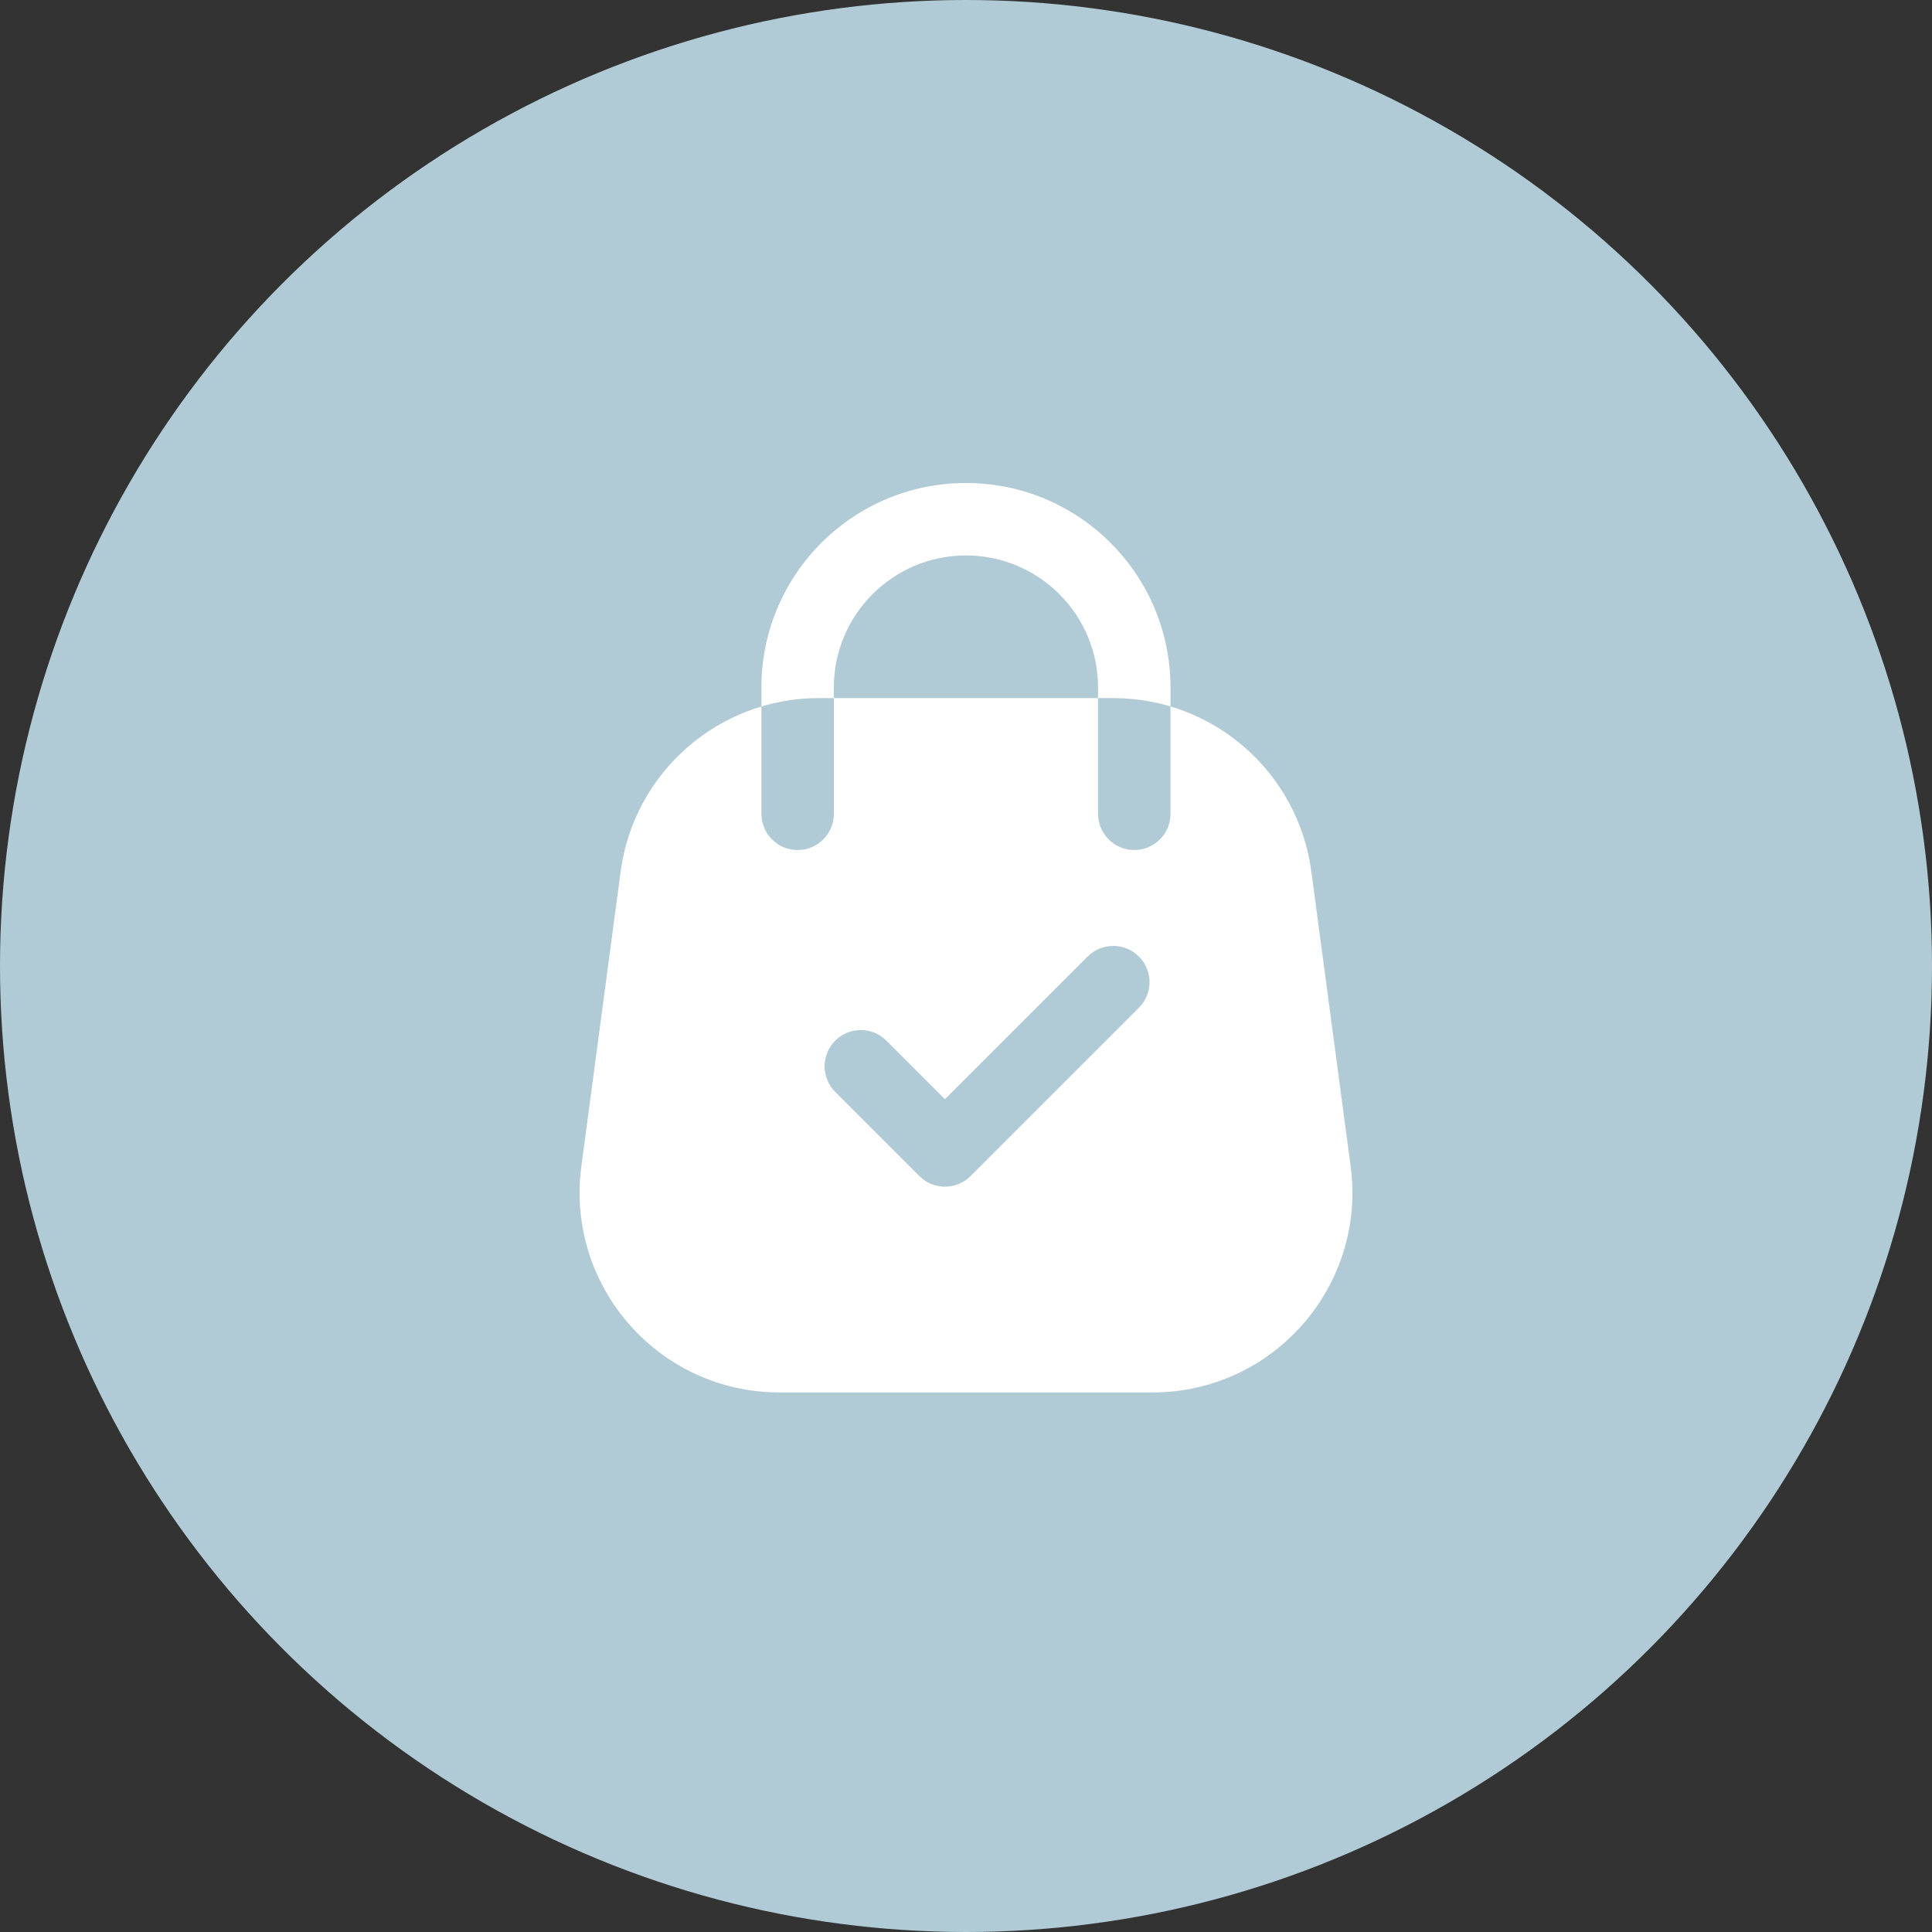 <?xml version="1.0" encoding="UTF-8"?> <svg xmlns="http://www.w3.org/2000/svg" width="40" height="40" viewBox="0 0 40 40" fill="none"><rect x="0" y="0" width="40" height="40" fill="#333333" stroke="none"/> <circle cx="20" cy="20" r="20" fill="#B1CBD6"></circle> <path fill-rule="evenodd" clip-rule="evenodd" d="M16.952 14.453C14.878 14.453 13.124 15.988 12.85 18.044L12.037 24.143C11.706 26.624 13.636 28.829 16.139 28.829H23.861C26.364 28.829 28.294 26.624 27.963 24.143L27.15 18.044C26.876 15.988 25.122 14.453 23.048 14.453H16.952ZM15.764 14.235C15.764 11.896 17.66 10 19.999 10C22.338 10 24.234 11.896 24.234 14.235V16.849C24.234 17.263 23.898 17.599 23.484 17.599C23.07 17.599 22.734 17.263 22.734 16.849V14.235C22.734 12.725 21.509 11.5 19.999 11.5C18.488 11.5 17.264 12.725 17.264 14.235V16.849C17.264 17.263 16.928 17.599 16.514 17.599C16.099 17.599 15.764 17.263 15.764 16.849V14.235ZM20.095 24.349C19.802 24.642 19.327 24.642 19.034 24.349L17.292 22.607C16.999 22.314 16.999 21.839 17.292 21.546C17.584 21.253 18.059 21.253 18.352 21.546L19.564 22.758L22.519 19.803C22.812 19.511 23.287 19.511 23.58 19.803C23.873 20.096 23.873 20.571 23.58 20.864L20.095 24.349Z" fill="white"></path> </svg> 
